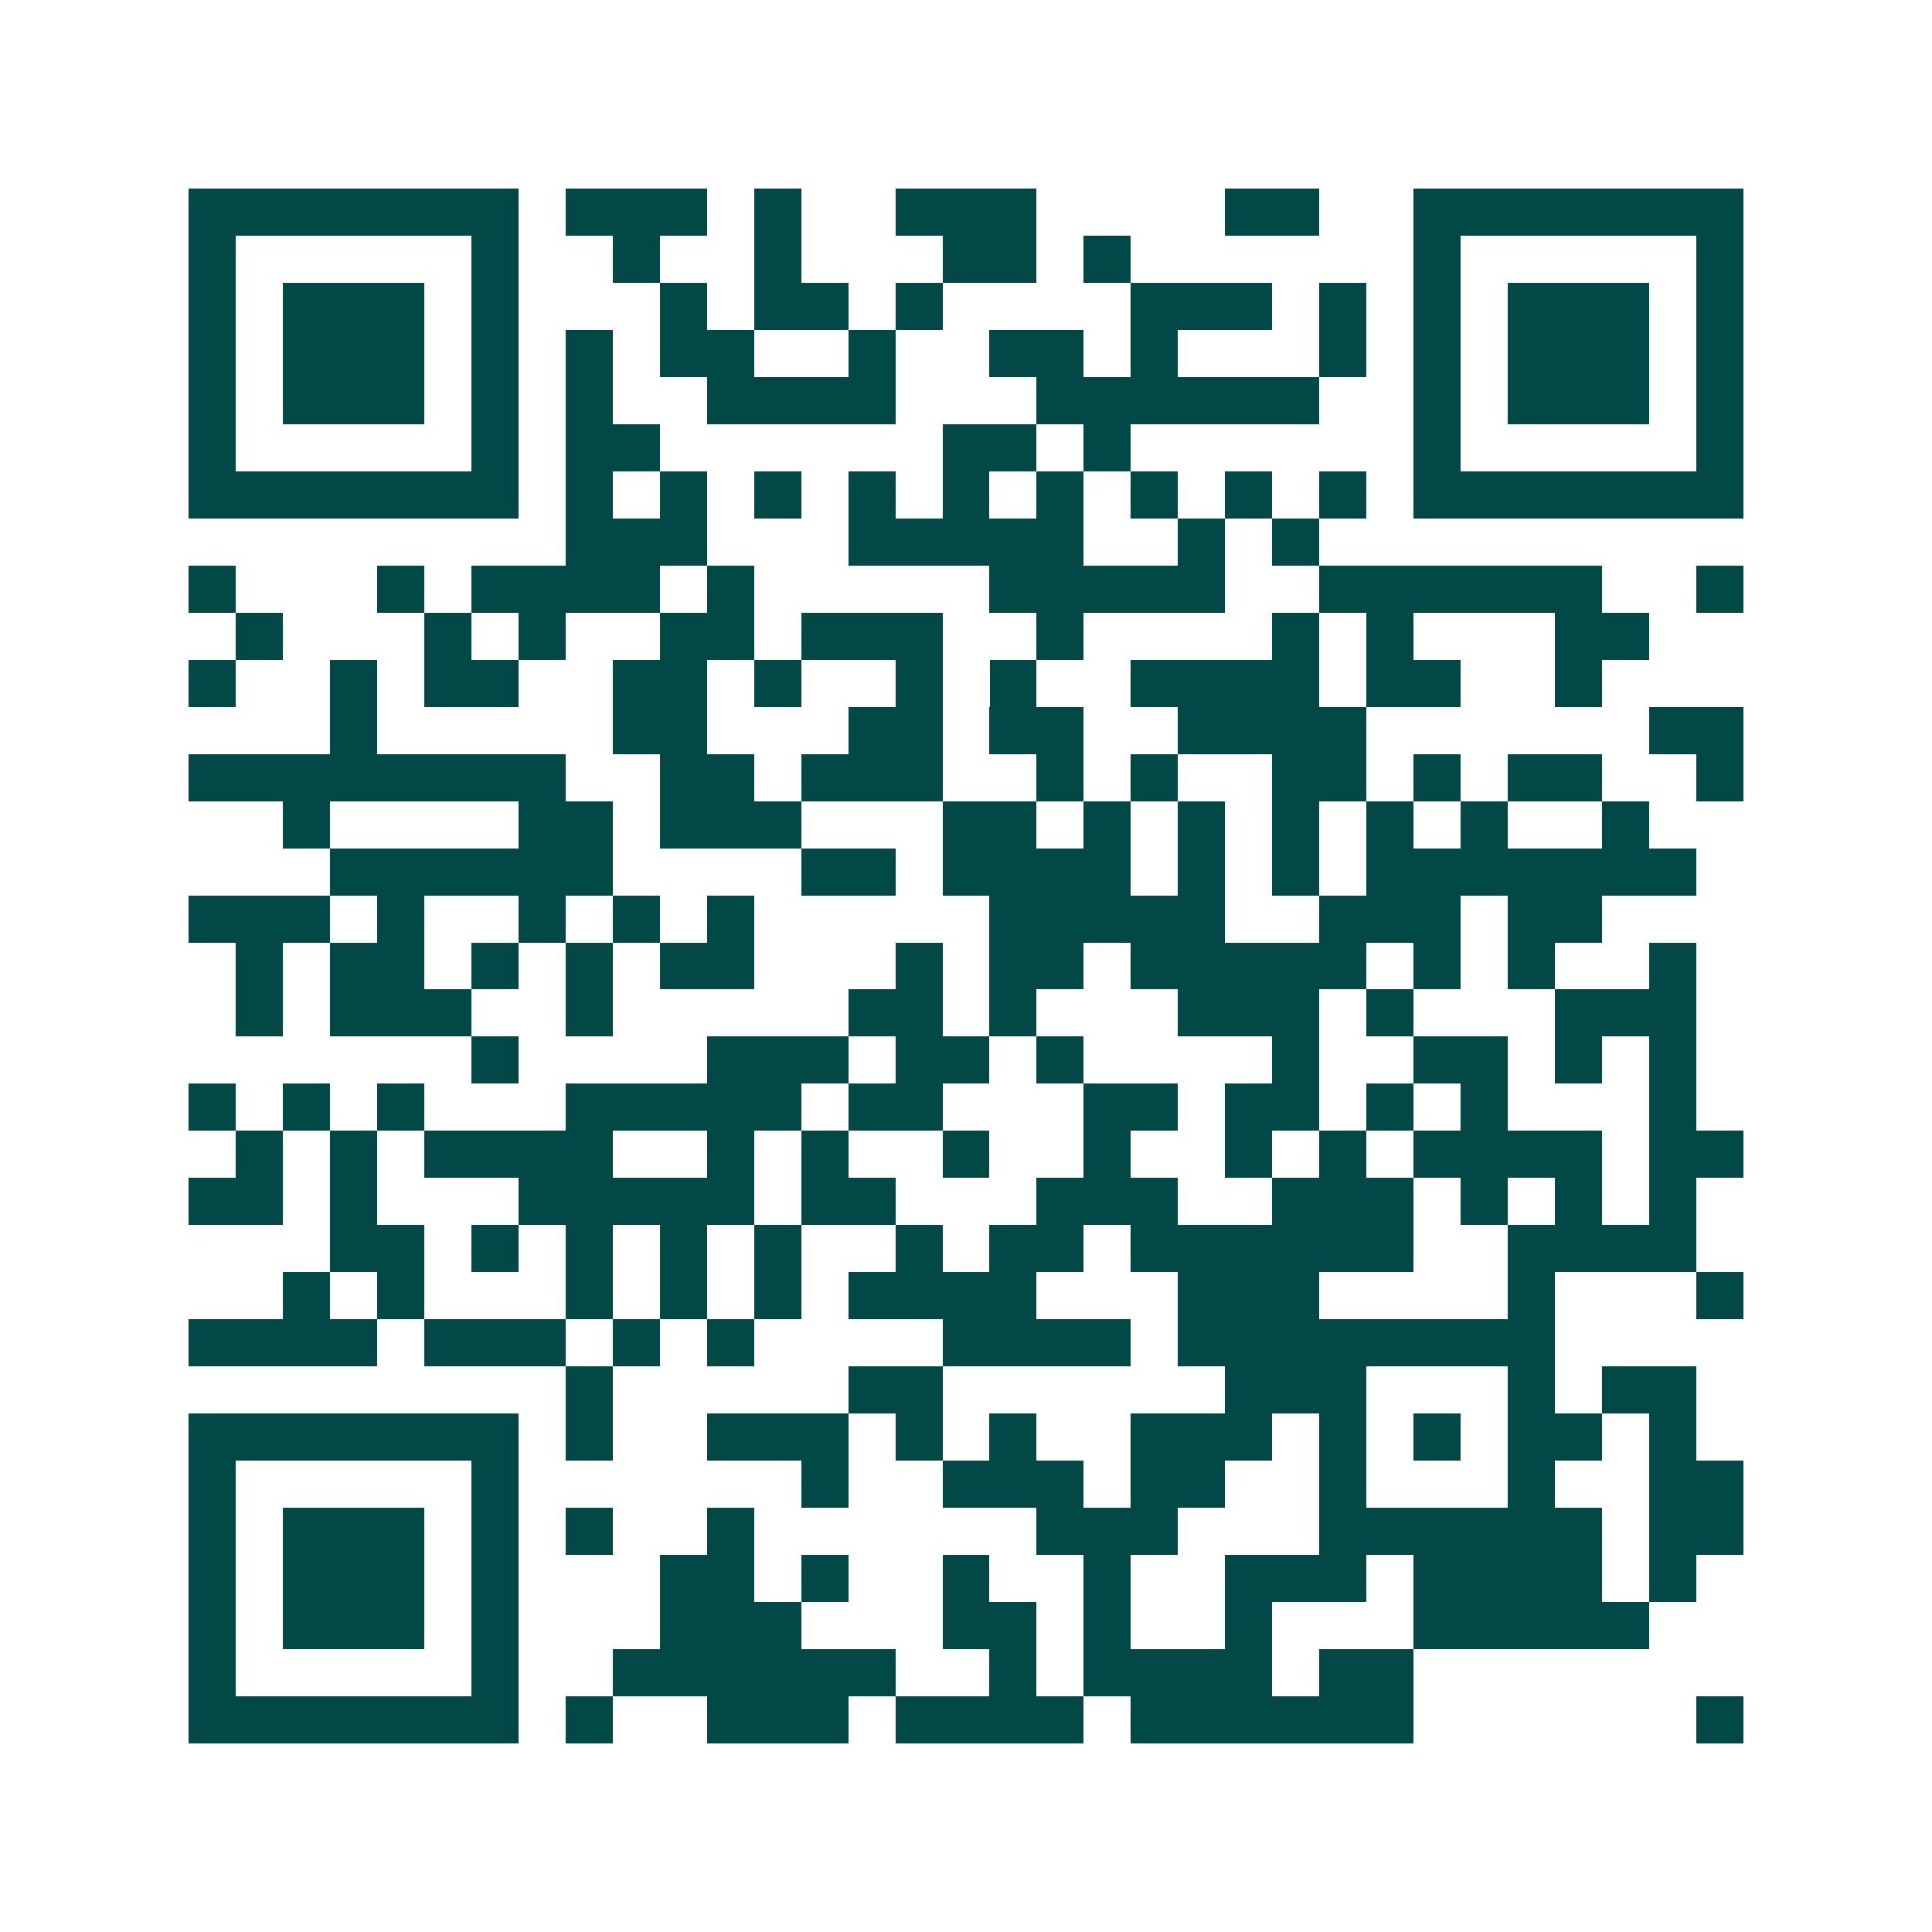<svg xmlns="http://www.w3.org/2000/svg" width="200" height="200" viewBox="0 0 41 41" shape-rendering="crispEdges"><path fill="#ffffff" d="M0 0h41v41H0z"/><path stroke="#014847" d="M4 4.5h7m1 0h3m1 0h1m2 0h3m4 0h2m2 0h7M4 5.5h1m5 0h1m2 0h1m2 0h1m3 0h2m1 0h1m6 0h1m5 0h1M4 6.5h1m1 0h3m1 0h1m3 0h1m1 0h2m1 0h1m4 0h3m1 0h1m1 0h1m1 0h3m1 0h1M4 7.5h1m1 0h3m1 0h1m1 0h1m1 0h2m2 0h1m2 0h2m1 0h1m3 0h1m1 0h1m1 0h3m1 0h1M4 8.5h1m1 0h3m1 0h1m1 0h1m2 0h4m3 0h6m2 0h1m1 0h3m1 0h1M4 9.5h1m5 0h1m1 0h2m6 0h2m1 0h1m6 0h1m5 0h1M4 10.5h7m1 0h1m1 0h1m1 0h1m1 0h1m1 0h1m1 0h1m1 0h1m1 0h1m1 0h1m1 0h7M12 11.5h3m3 0h5m2 0h1m1 0h1M4 12.5h1m3 0h1m1 0h4m1 0h1m5 0h5m2 0h6m2 0h1M5 13.5h1m3 0h1m1 0h1m2 0h2m1 0h3m2 0h1m4 0h1m1 0h1m3 0h2M4 14.5h1m2 0h1m1 0h2m2 0h2m1 0h1m2 0h1m1 0h1m2 0h4m1 0h2m2 0h1M7 15.5h1m5 0h2m3 0h2m1 0h2m2 0h4m6 0h2M4 16.5h8m2 0h2m1 0h3m2 0h1m1 0h1m2 0h2m1 0h1m1 0h2m2 0h1M6 17.5h1m4 0h2m1 0h3m3 0h2m1 0h1m1 0h1m1 0h1m1 0h1m1 0h1m2 0h1M7 18.5h6m4 0h2m1 0h4m1 0h1m1 0h1m1 0h7M4 19.5h3m1 0h1m2 0h1m1 0h1m1 0h1m5 0h5m2 0h3m1 0h2M5 20.5h1m1 0h2m1 0h1m1 0h1m1 0h2m3 0h1m1 0h2m1 0h5m1 0h1m1 0h1m2 0h1M5 21.5h1m1 0h3m2 0h1m5 0h2m1 0h1m3 0h3m1 0h1m3 0h3M10 22.5h1m4 0h3m1 0h2m1 0h1m4 0h1m2 0h2m1 0h1m1 0h1M4 23.5h1m1 0h1m1 0h1m3 0h5m1 0h2m3 0h2m1 0h2m1 0h1m1 0h1m3 0h1M5 24.5h1m1 0h1m1 0h4m2 0h1m1 0h1m2 0h1m2 0h1m2 0h1m1 0h1m1 0h4m1 0h2M4 25.5h2m1 0h1m3 0h5m1 0h2m3 0h3m2 0h3m1 0h1m1 0h1m1 0h1M7 26.5h2m1 0h1m1 0h1m1 0h1m1 0h1m2 0h1m1 0h2m1 0h6m2 0h4M6 27.5h1m1 0h1m3 0h1m1 0h1m1 0h1m1 0h4m3 0h3m4 0h1m3 0h1M4 28.5h4m1 0h3m1 0h1m1 0h1m4 0h4m1 0h8M12 29.5h1m5 0h2m6 0h3m3 0h1m1 0h2M4 30.5h7m1 0h1m2 0h3m1 0h1m1 0h1m2 0h3m1 0h1m1 0h1m1 0h2m1 0h1M4 31.5h1m5 0h1m6 0h1m2 0h3m1 0h2m2 0h1m3 0h1m2 0h2M4 32.5h1m1 0h3m1 0h1m1 0h1m2 0h1m6 0h3m3 0h6m1 0h2M4 33.5h1m1 0h3m1 0h1m3 0h2m1 0h1m2 0h1m2 0h1m2 0h3m1 0h4m1 0h1M4 34.5h1m1 0h3m1 0h1m3 0h3m3 0h2m1 0h1m2 0h1m3 0h5M4 35.5h1m5 0h1m2 0h6m2 0h1m1 0h4m1 0h2M4 36.5h7m1 0h1m2 0h3m1 0h4m1 0h6m6 0h1"/></svg>
